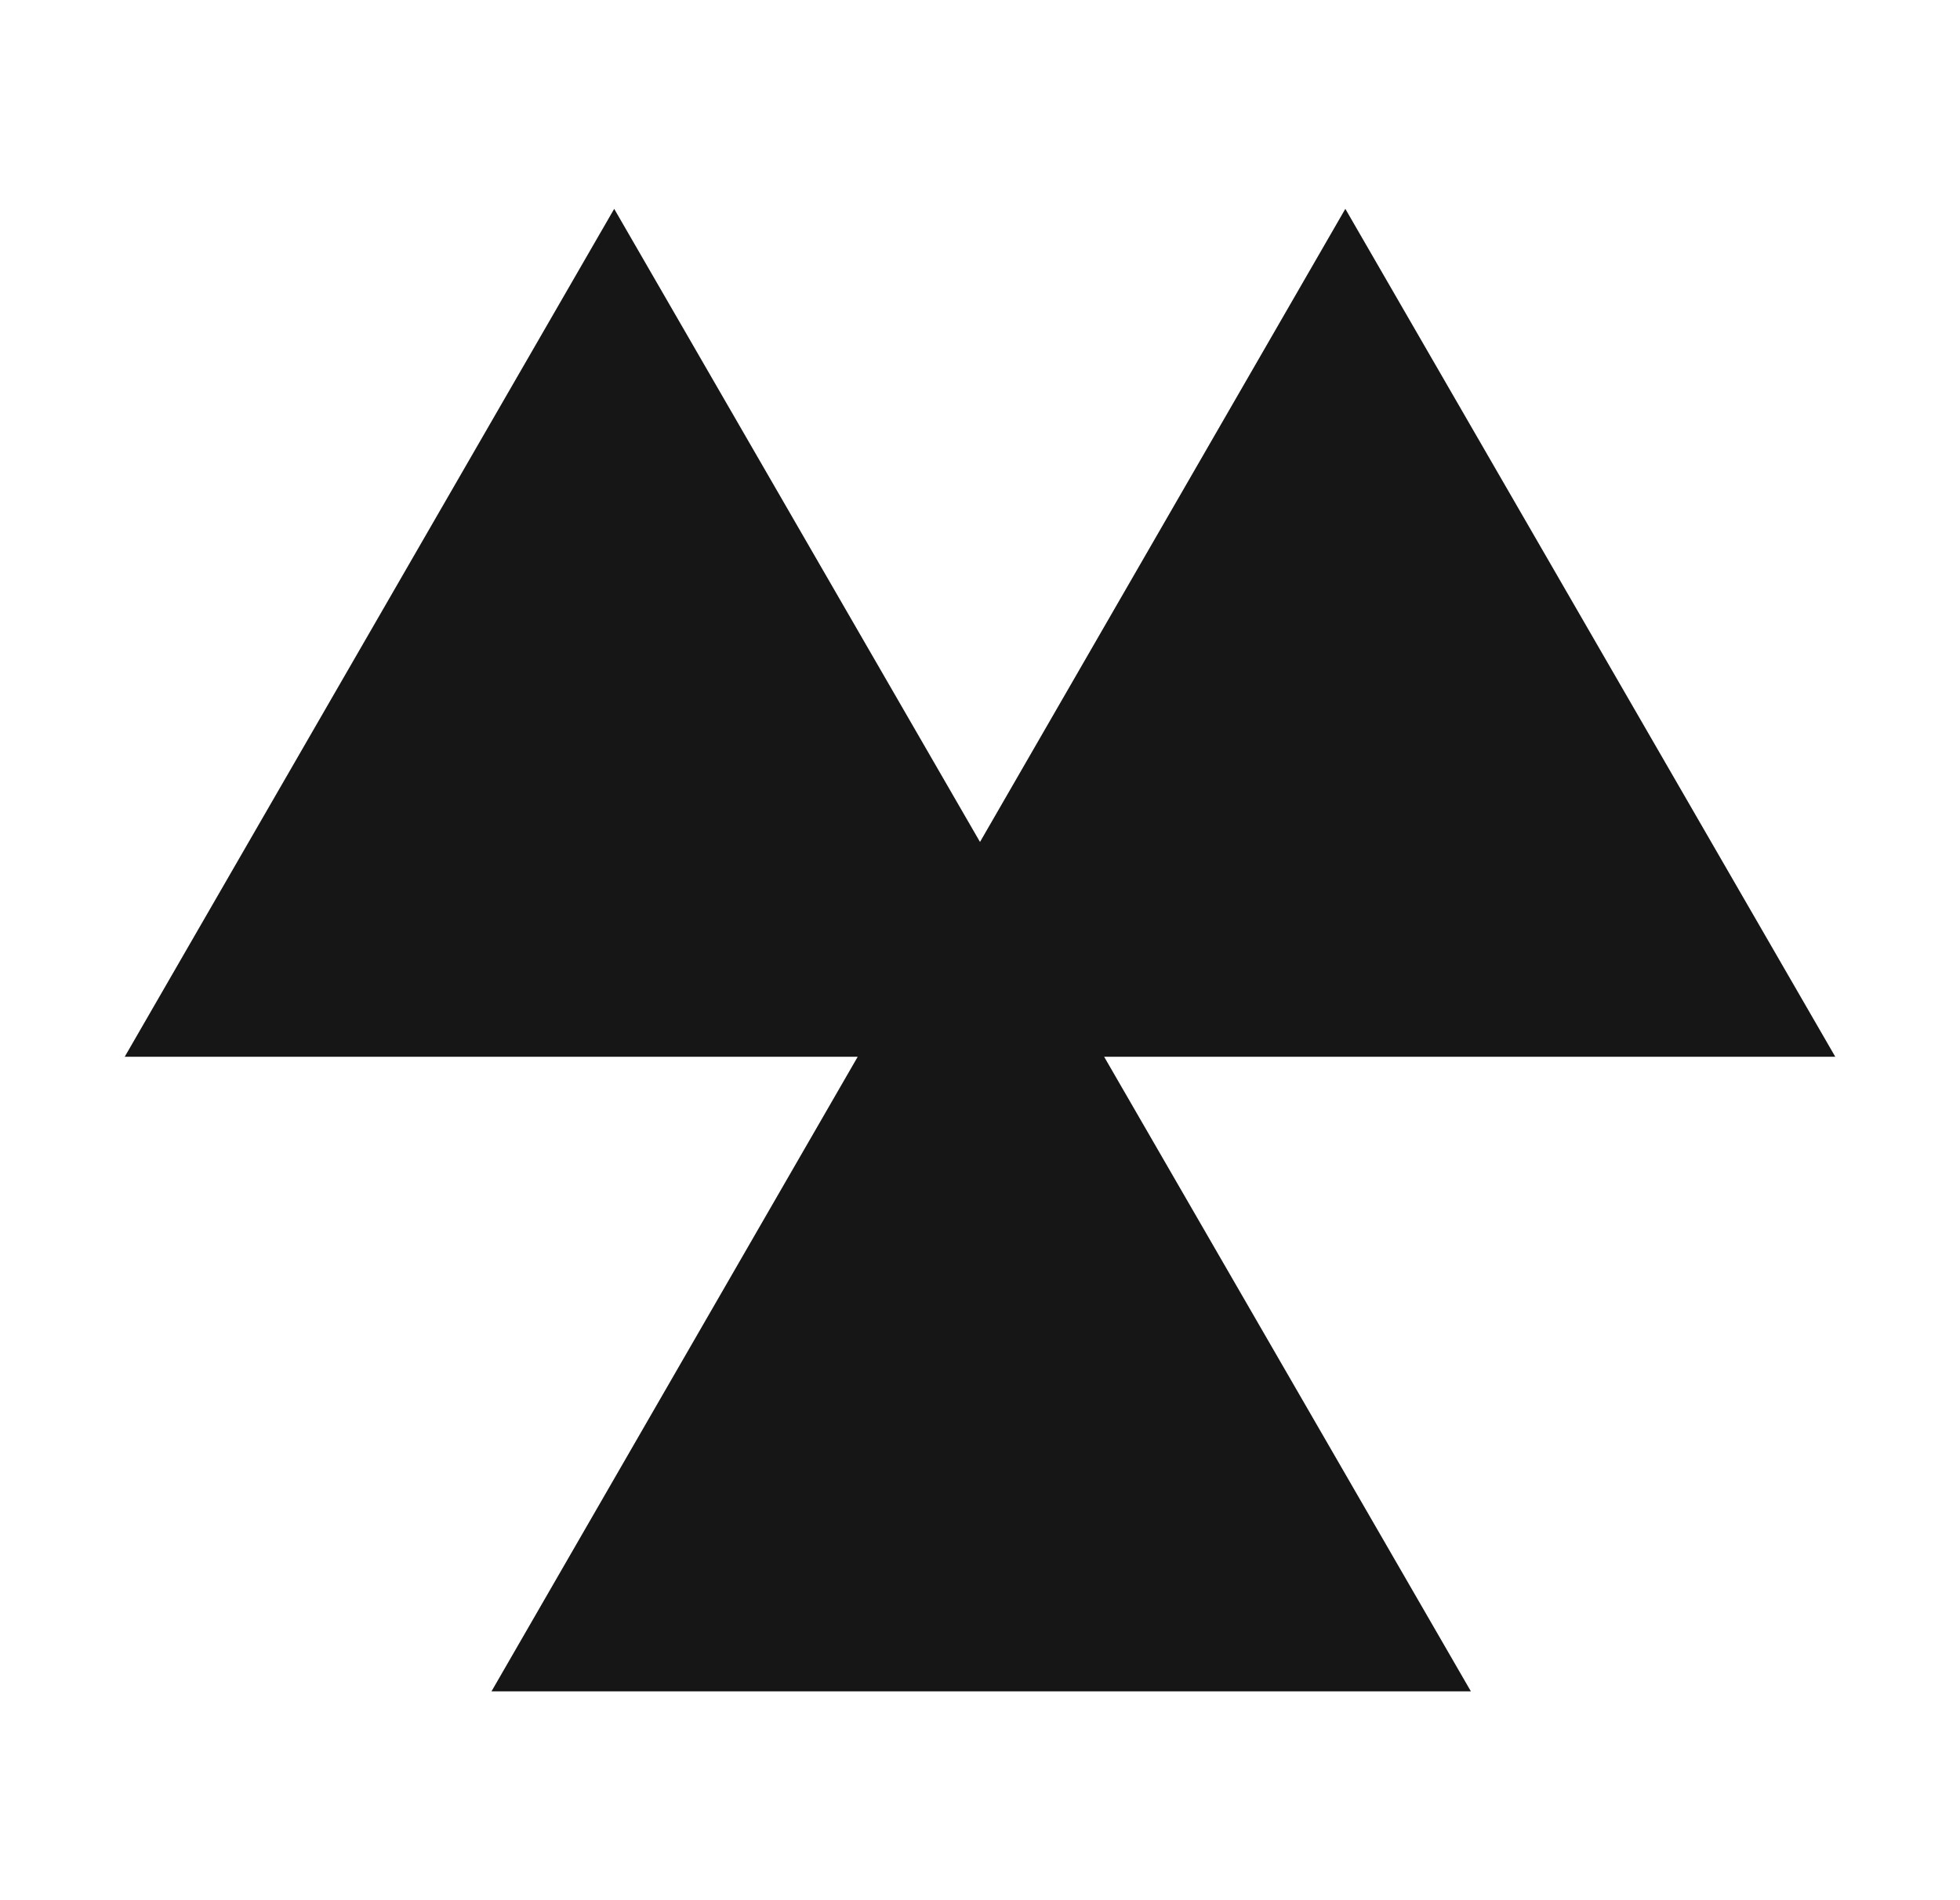 <svg width="33" height="32" viewBox="0 0 33 32" fill="none" xmlns="http://www.w3.org/2000/svg">
<path d="M22.618 5.647L16.029 16.471H29.206L22.618 5.647Z" fill="#161616"/>
<path d="M16.5 16.941L9.912 27.765H23.088L16.5 16.941Z" fill="#161616"/>
<path d="M9.912 5.647L3.324 16.471H16.5L9.912 5.647Z" fill="#161616"/>
<path d="M30.9 17.796L22.651 3.517L16.5 14.179L10.341 3.517L2.1 17.796H14.441L8.275 28.483H24.765L18.59 17.796H30.9ZM22.651 7.16L27.749 15.98H17.561L22.651 7.16ZM5.251 15.98L10.341 7.16L15.439 15.98H5.251ZM21.614 26.665H11.426L16.516 17.845L21.614 26.665Z" fill="#161616"/>
</svg>
